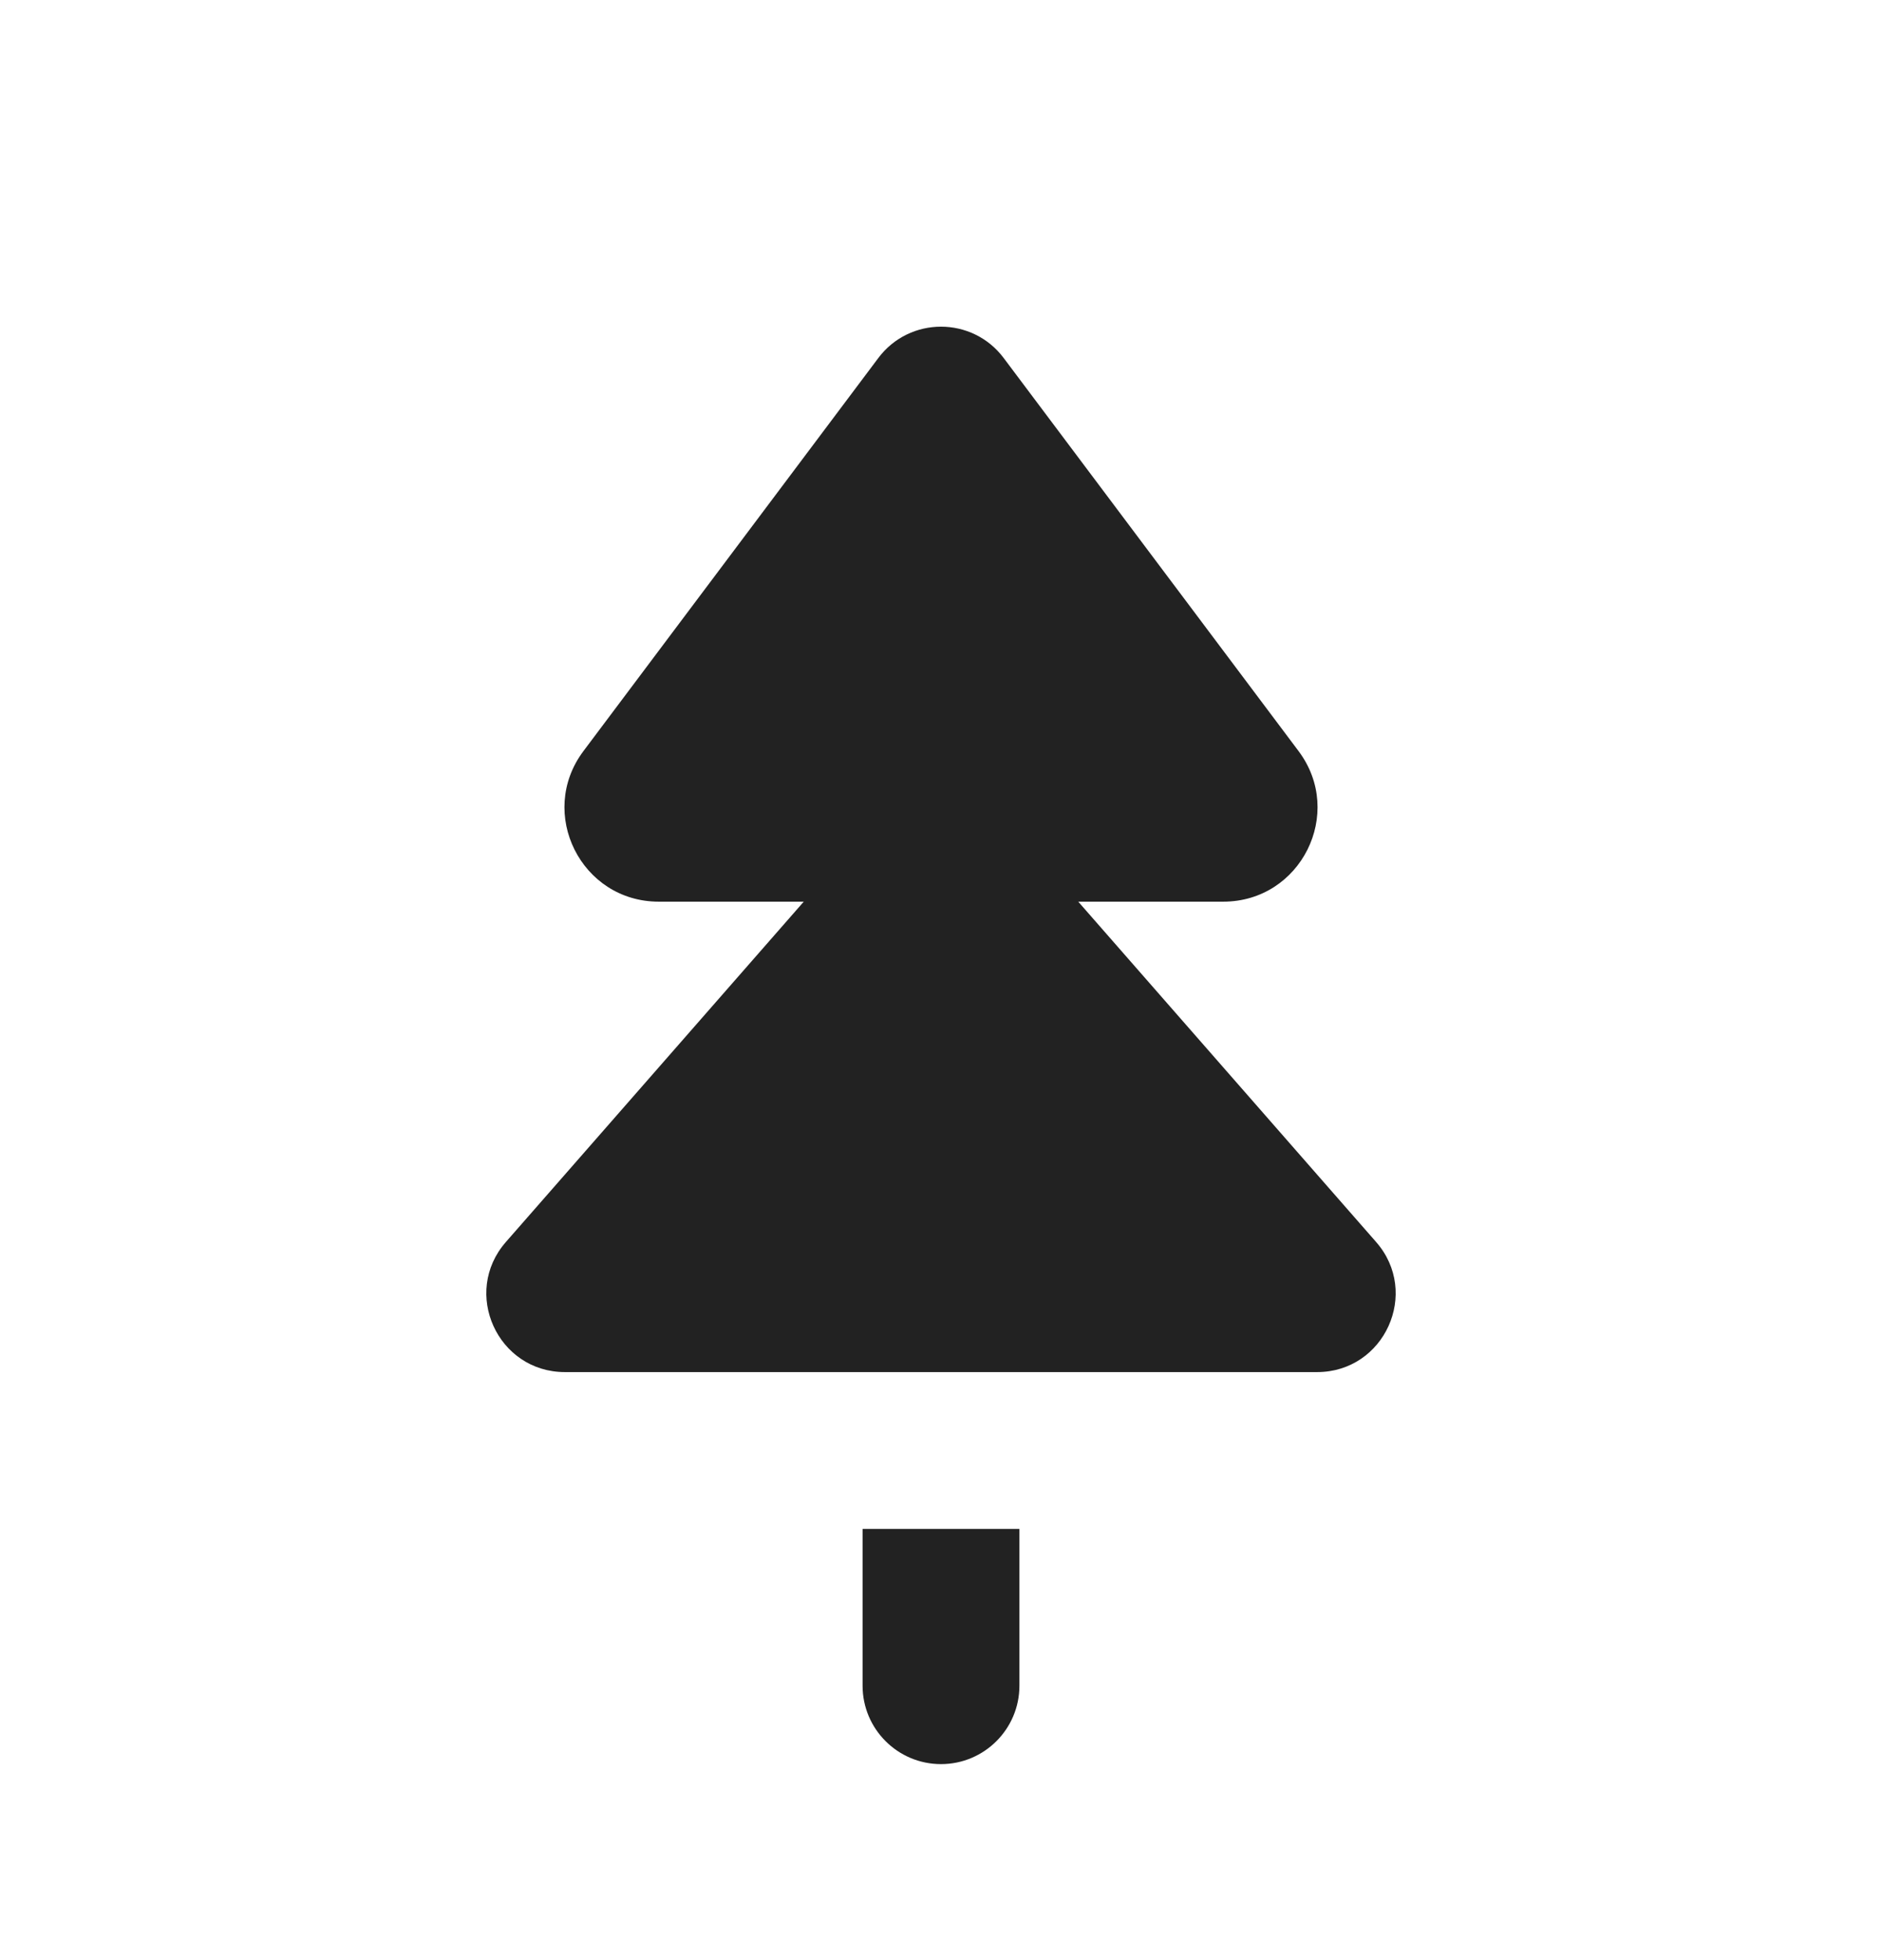 <svg width="24" height="25" viewBox="0 0 24 25" fill="none" xmlns="http://www.w3.org/2000/svg">
<path d="M11 21.5C11 22.052 11.448 22.5 12 22.5C12.552 22.5 13 22.052 13 21.5H11ZM11 19.5V21.5H13V19.5H11Z" fill="#222222"/>
<path d="M6.451 15.841L12 9.5L17.549 15.841C18.115 16.488 17.655 17.5 16.796 17.5H7.204C6.345 17.5 5.885 16.488 6.451 15.841Z" fill="#222222"/>
<path d="M7.44 9.58L11.2 4.567C11.6 4.033 12.4 4.033 12.8 4.567L16.56 9.58C17.153 10.371 16.589 11.5 15.6 11.5H8.4C7.411 11.5 6.847 10.371 7.44 9.58Z" fill="#222222"/>
</svg>
